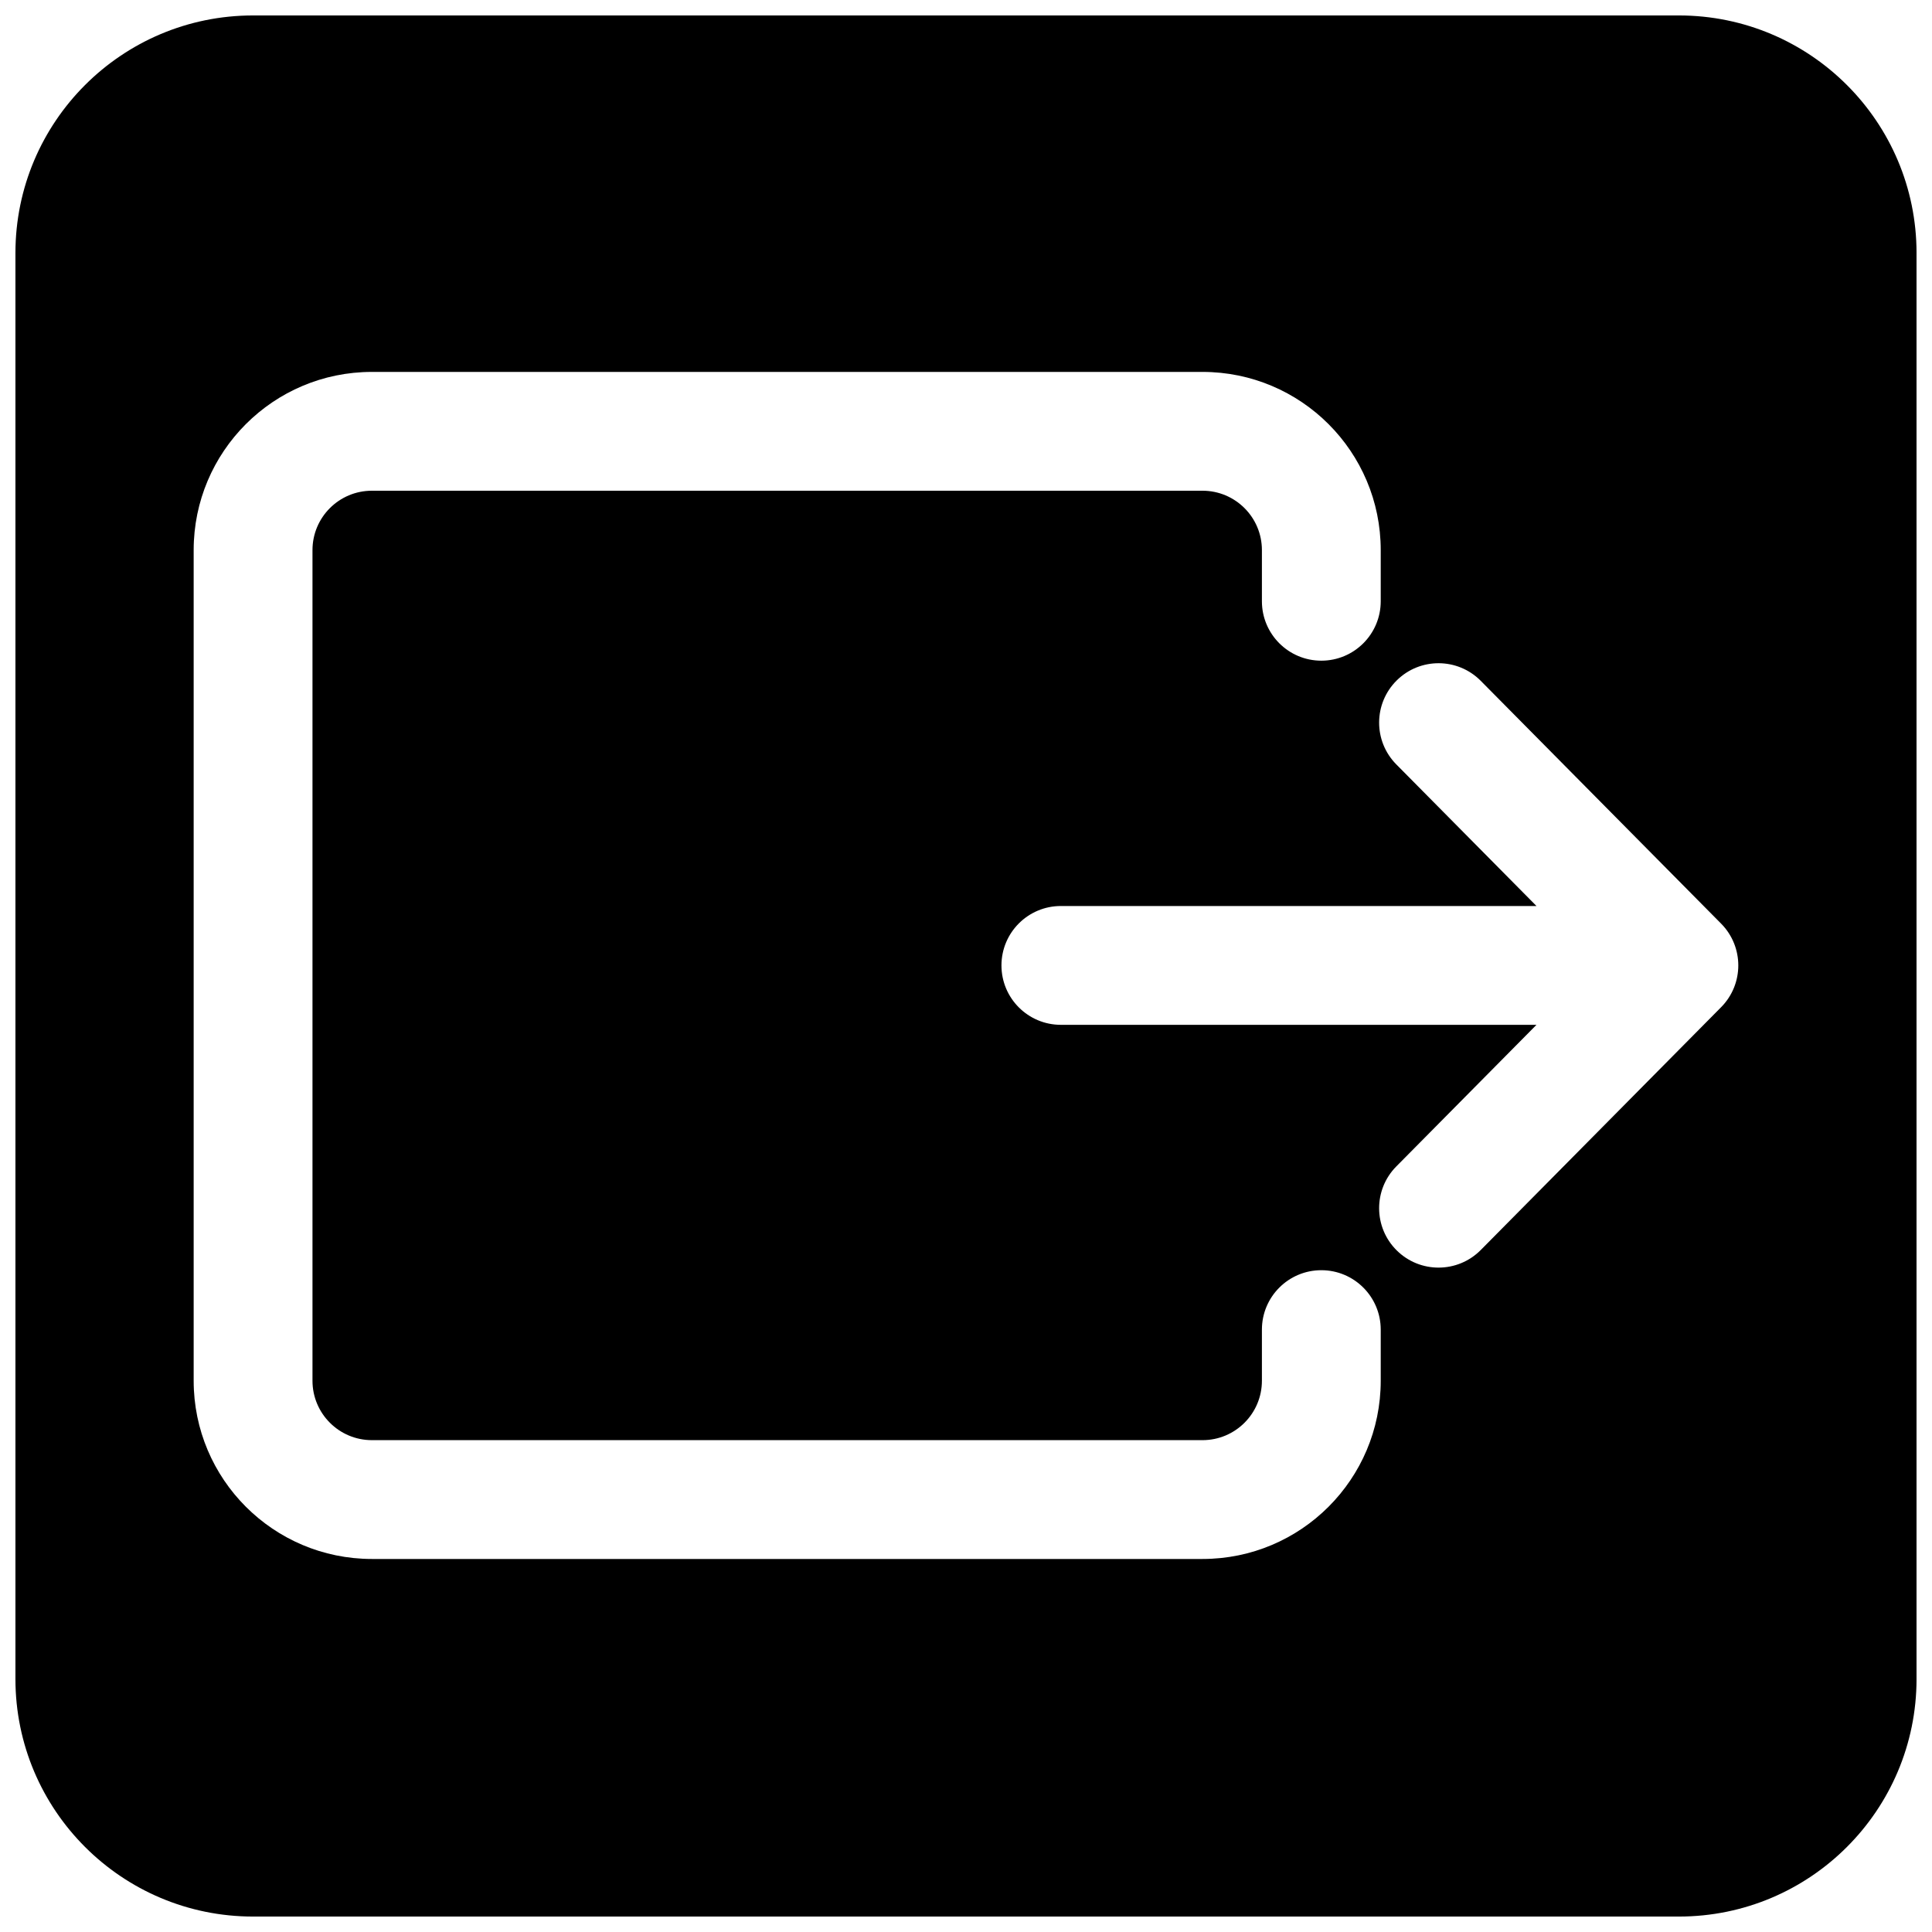 <?xml version="1.0" encoding="UTF-8"?>
<!-- Uploaded to: ICON Repo, www.iconrepo.com, Generator: ICON Repo Mixer Tools -->
<svg width="800px" height="800px" version="1.1" viewBox="144 144 512 512" xmlns="http://www.w3.org/2000/svg">
 <defs>
  <clipPath id="a">
   <path d="m148.09 148.09h503.81v503.81h-503.81z"/>
  </clipPath>
 </defs>
 <g clip-path="url(#a)">
  <path d="m148.09 211.07c0-34.781 28.195-62.977 62.977-62.977h377.86c34.781 0 62.977 28.195 62.977 62.977v377.86c0 34.781-28.195 62.977-62.977 62.977h-377.86c-34.781 0-62.977-28.195-62.977-62.977zm330.33 78.719c0-8.695-7.047-15.742-15.742-15.742h-220.12c-8.695 0-15.746 7.047-15.746 15.742v220.12c0 8.695 7.051 15.746 15.746 15.746h220.12c8.695 0 15.742-7.051 15.742-15.746v-13.547c0-8.695 7.051-15.746 15.746-15.746 8.695 0 15.742 7.051 15.742 15.746v13.547c0 26.086-21.145 47.234-47.23 47.234h-220.12c-26.086 0-47.234-21.148-47.234-47.234v-220.12c0-26.086 21.148-47.23 47.234-47.23h220.12c26.086 0 47.23 21.145 47.23 47.23v13.551c0 8.695-7.047 15.746-15.742 15.746-8.695 0-15.746-7.051-15.746-15.746zm-53.277 125.8c-8.695 0-15.746-7.047-15.746-15.742 0-8.695 7.051-15.746 15.746-15.746h126.04l-37.141-37.52c-6.121-6.18-6.07-16.148 0.109-22.266 6.18-6.117 16.148-6.066 22.266 0.113l63.695 64.34c6.074 6.137 6.074 16.016 0 22.152l-63.695 64.344c-6.117 6.176-16.086 6.227-22.266 0.109-6.18-6.117-6.231-16.086-0.109-22.266l37.141-37.52z" fill-rule="evenodd"/>
 </g>
</svg>